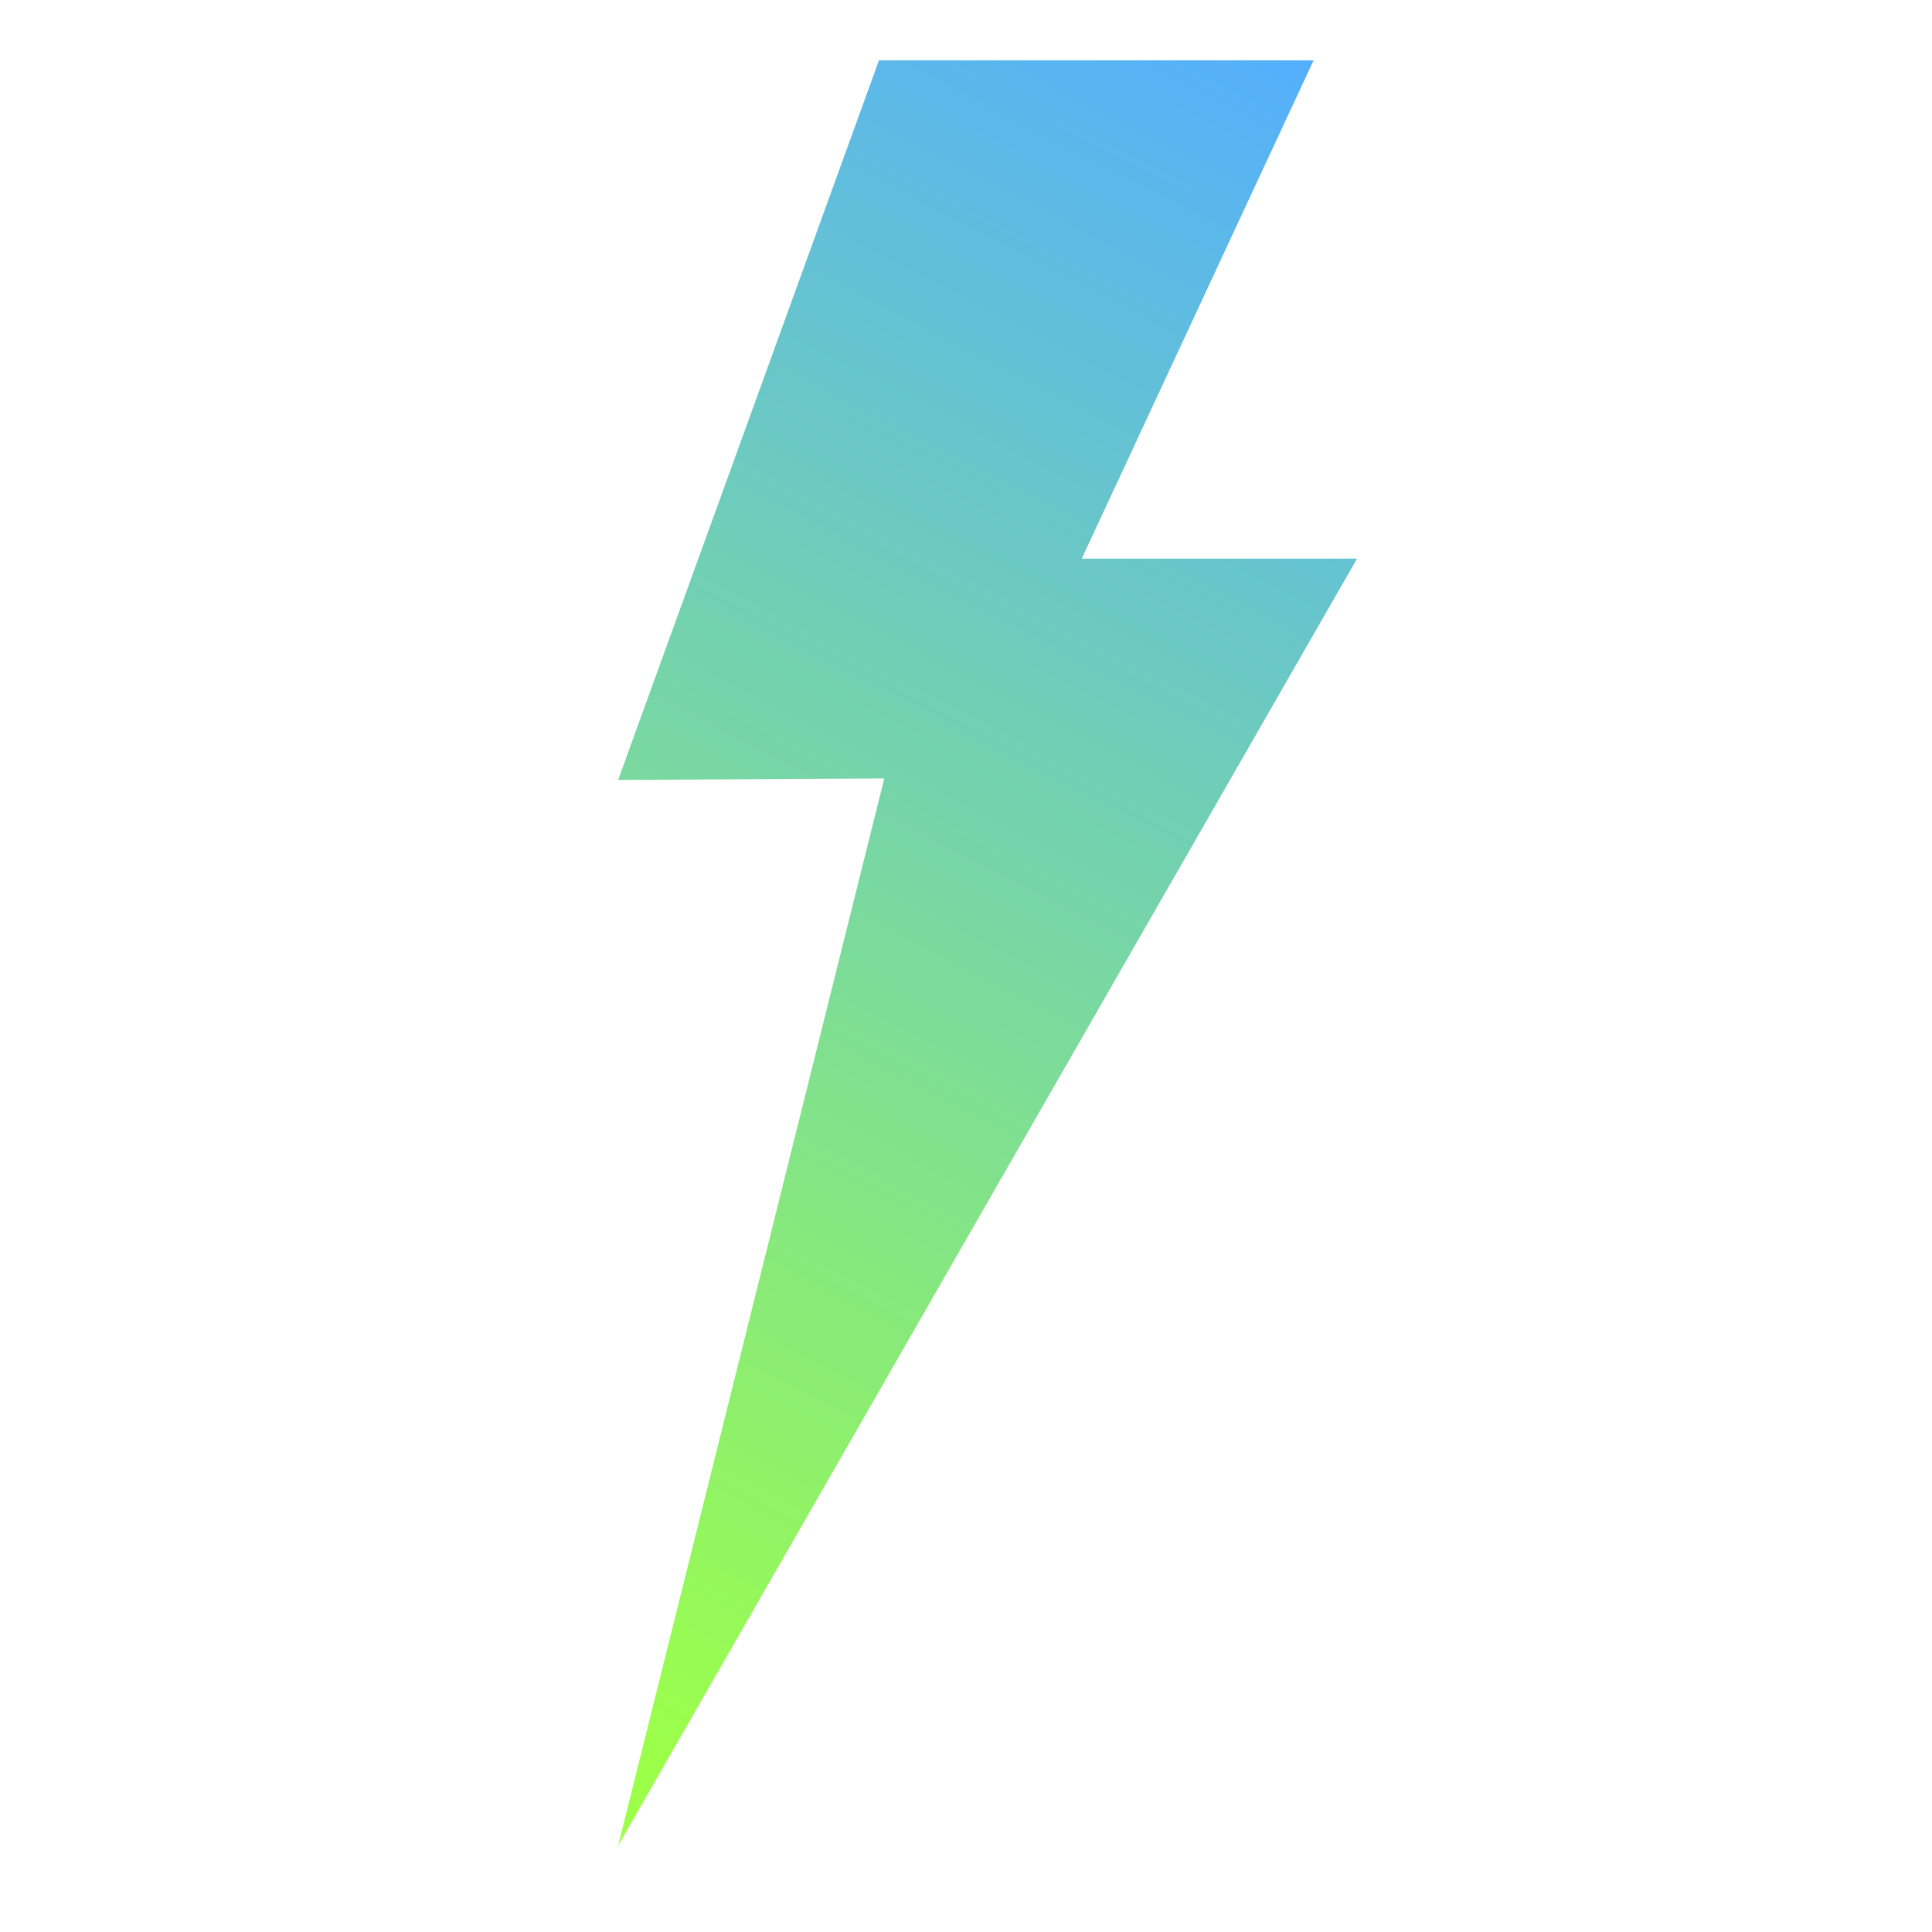 <svg width="32" height="32" viewBox="0 0 32 32" fill="none" xmlns="http://www.w3.org/2000/svg">
<path d="M10.238 12.918L14.558 1H21.757L17.917 9.253H22.477L10.238 30.571L14.646 12.894L10.238 12.918Z" fill="url(#paint0_linear_4128_40139)"/>
<defs>
<linearGradient id="paint0_linear_4128_40139" x1="11.595" y1="29.374" x2="25.491" y2="2.516" gradientUnits="userSpaceOnUse">
<stop stop-color="#9CFF4A"/>
<stop offset="1" stop-color="#53AEFF"/>
</linearGradient>
</defs>
</svg>
